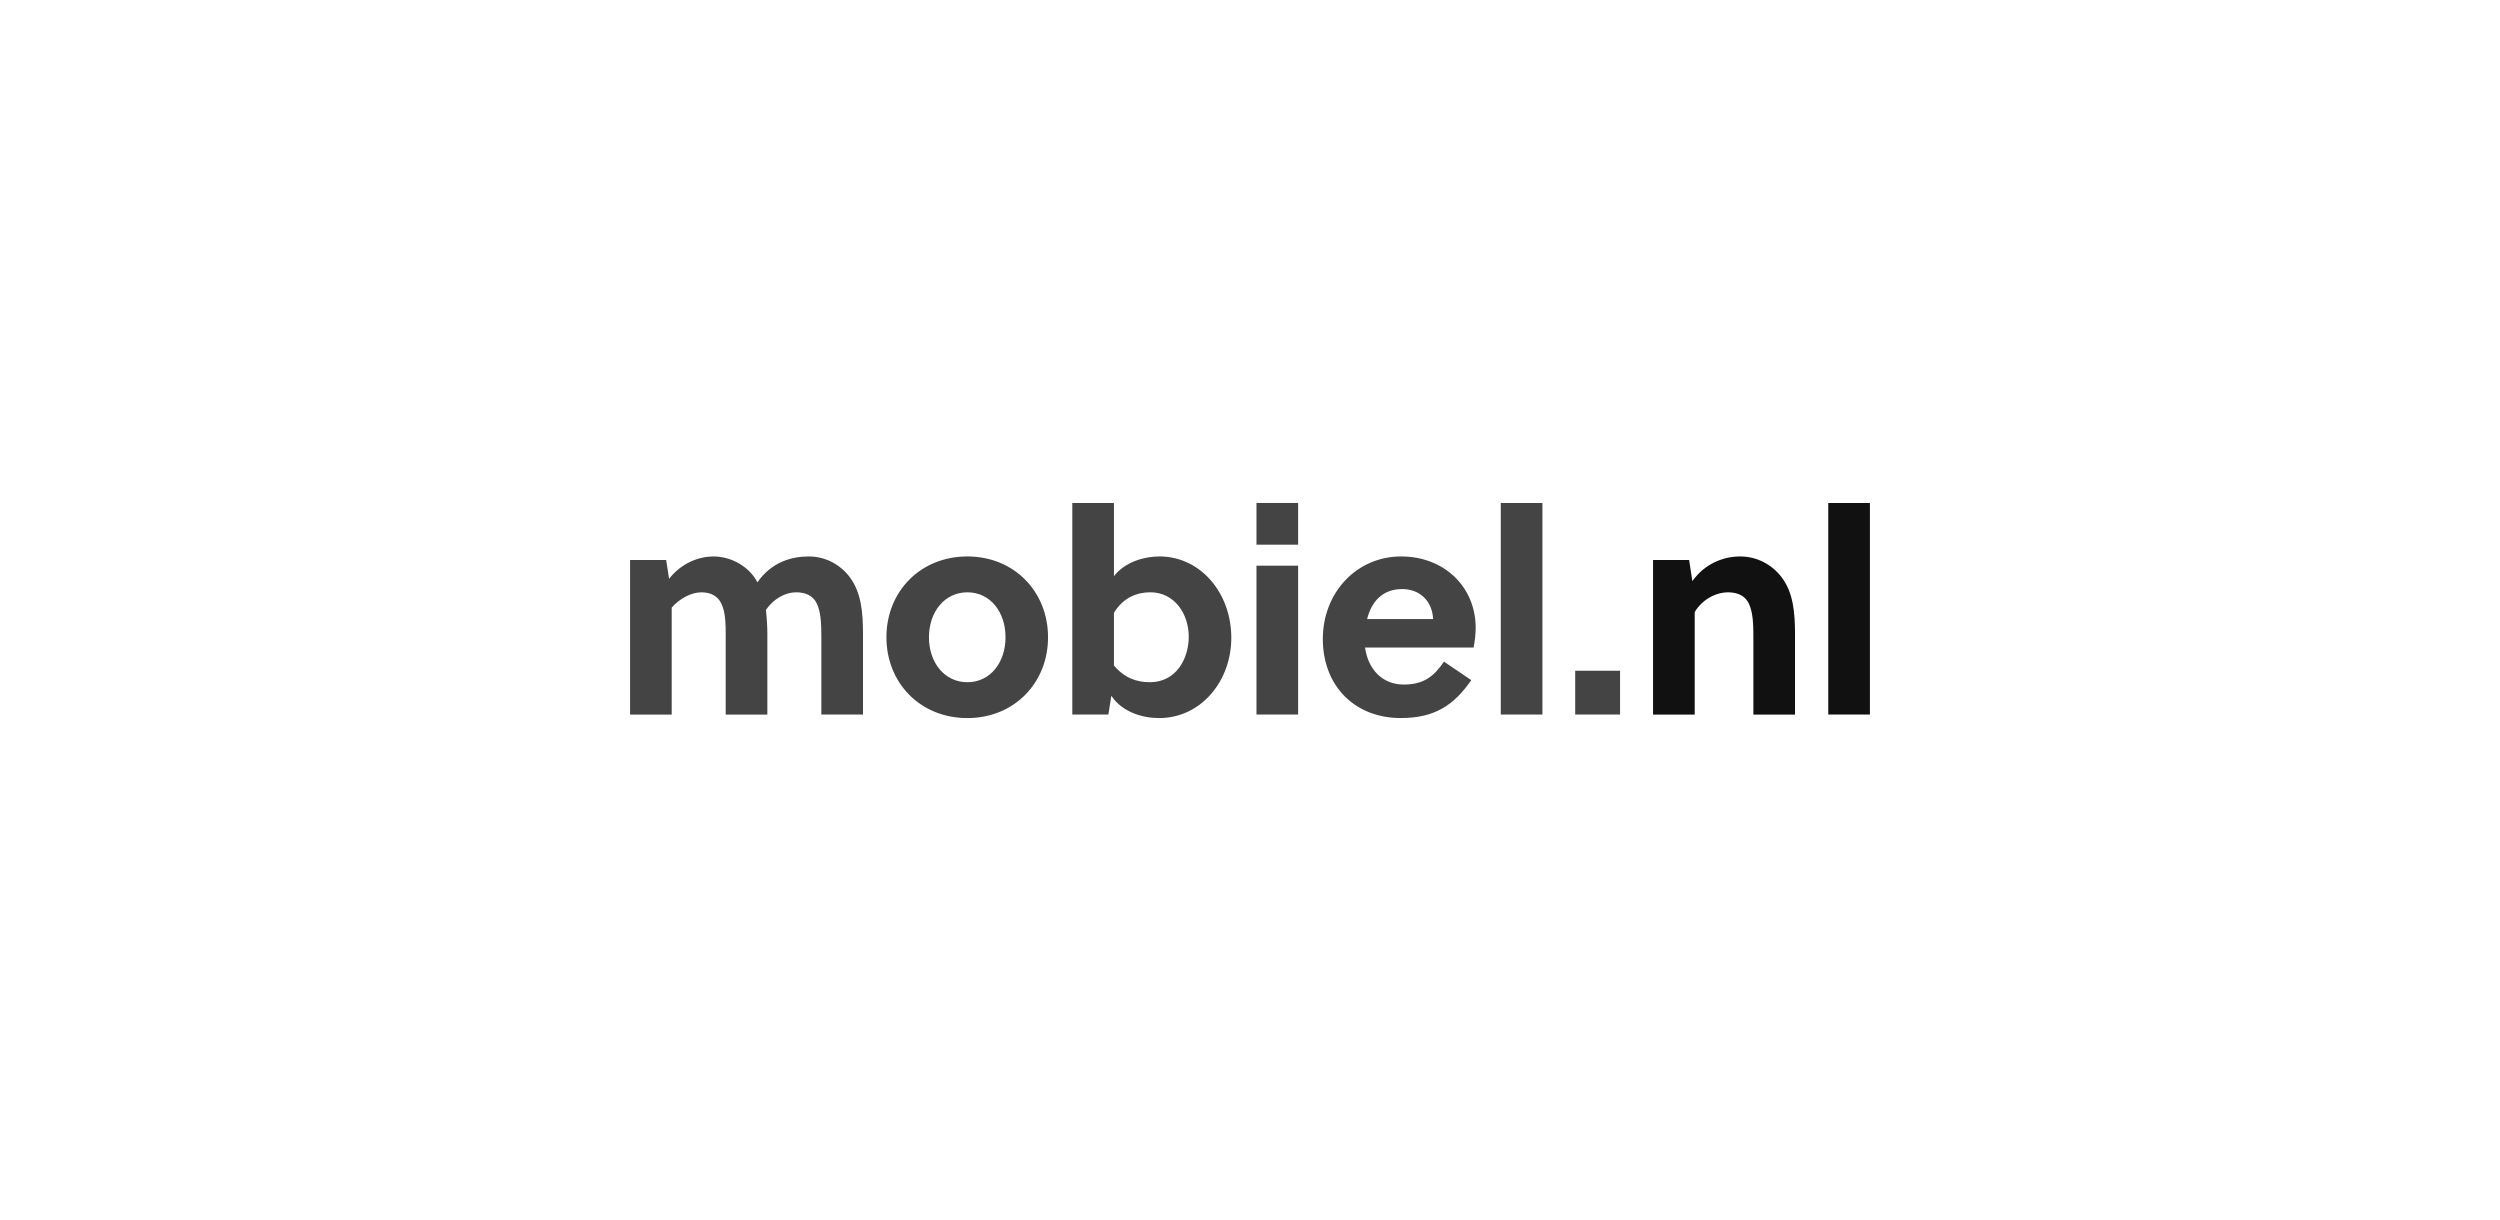 <svg width="246" height="120" viewBox="0 0 246 120" fill="none" xmlns="http://www.w3.org/2000/svg">
<g clip-path="url(#clip0_6332_5169)">
<path fill-rule="evenodd" clip-rule="evenodd" d="M109.614 56.692V49.492H105.515V70.312H109.066L109.353 68.461C110.45 70.109 112.472 70.658 114.059 70.658C118.158 70.658 121.16 67.043 121.16 62.763C121.16 58.34 118.128 54.754 114.088 54.754C112.616 54.754 110.711 55.276 109.614 56.692ZM80.82 62.619V70.312H84.92V62.417C84.92 60.219 84.747 58.254 83.563 56.721C82.61 55.507 81.195 54.755 79.579 54.755C77.934 54.755 75.941 55.276 74.528 57.299C73.748 55.768 71.959 54.755 70.227 54.755C68.724 54.755 67.049 55.42 65.838 56.953L65.55 55.102H62V70.316H66.095V59.789C66.847 58.922 68 58.285 69.011 58.285C69.879 58.285 70.571 58.603 70.946 59.325C71.409 60.192 71.409 61.493 71.409 62.621V70.314H75.508V62.419C75.508 61.581 75.451 60.771 75.364 60.019C76.114 58.92 77.269 58.283 78.337 58.283C79.26 58.283 79.982 58.601 80.357 59.353C80.79 60.219 80.82 61.491 80.82 62.619ZM95.191 70.658C99.808 70.658 103.127 67.189 103.127 62.707C103.127 58.225 99.808 54.755 95.191 54.755C90.543 54.755 87.224 58.225 87.224 62.707C87.224 67.189 90.543 70.658 95.191 70.658ZM95.191 58.283C92.939 58.283 91.409 60.221 91.409 62.707C91.409 65.194 92.939 67.131 95.191 67.131C97.442 67.131 98.943 65.192 98.943 62.707C98.943 60.219 97.442 58.283 95.191 58.283ZM109.614 65.483C110.625 66.698 111.836 67.131 113.135 67.131C115.762 67.131 116.973 64.789 116.973 62.648C116.973 60.393 115.56 58.281 113.192 58.281C111.893 58.281 110.506 58.801 109.612 60.305V65.483H109.614ZM123.637 55.663V70.312H127.735V55.663H123.637ZM134.321 63.718C134.609 65.8 135.966 67.36 138.132 67.36C140.094 67.36 141.105 66.55 142.087 65.105L144.772 66.926C143.04 69.443 141.107 70.656 137.844 70.656C133.253 70.656 130.166 67.446 130.166 62.878C130.166 58.281 133.514 54.754 137.874 54.754C142.087 54.754 145.206 57.732 145.206 61.78C145.206 62.387 145.12 63.11 145.003 63.718H134.321ZM137.986 57.964C139.66 57.964 140.932 59.092 141.018 60.913H134.524C134.955 59.206 136.025 57.964 137.986 57.964ZM151.776 70.312H147.677V49.492H151.776V70.312ZM154.999 66.003V70.312H159.415V66.003H154.999Z" fill="#444444"/>
<path fill-rule="evenodd" clip-rule="evenodd" d="M179.901 70.312H184V49.492H179.901V70.312ZM166.528 57.184L166.21 55.102H162.66V70.316H166.759V60.223C167.51 58.979 168.838 58.285 170.049 58.285C170.943 58.285 171.694 58.603 172.069 59.355C172.503 60.221 172.532 61.493 172.532 62.621V70.314H176.63V62.419C176.63 60.249 176.458 58.283 175.273 56.75C174.321 55.537 172.878 54.755 171.233 54.755C169.559 54.755 167.739 55.478 166.528 57.184Z" fill="#111111"/>
<path d="M123.637 49.492H127.735V53.596H123.637V49.492Z" fill="#444444"/>
</g>
<defs>
<clipPath id="clip0_6332_5169">
<rect width="122" height="22" fill="white" transform="translate(62 49)"/>
</clipPath>
</defs>
</svg>
